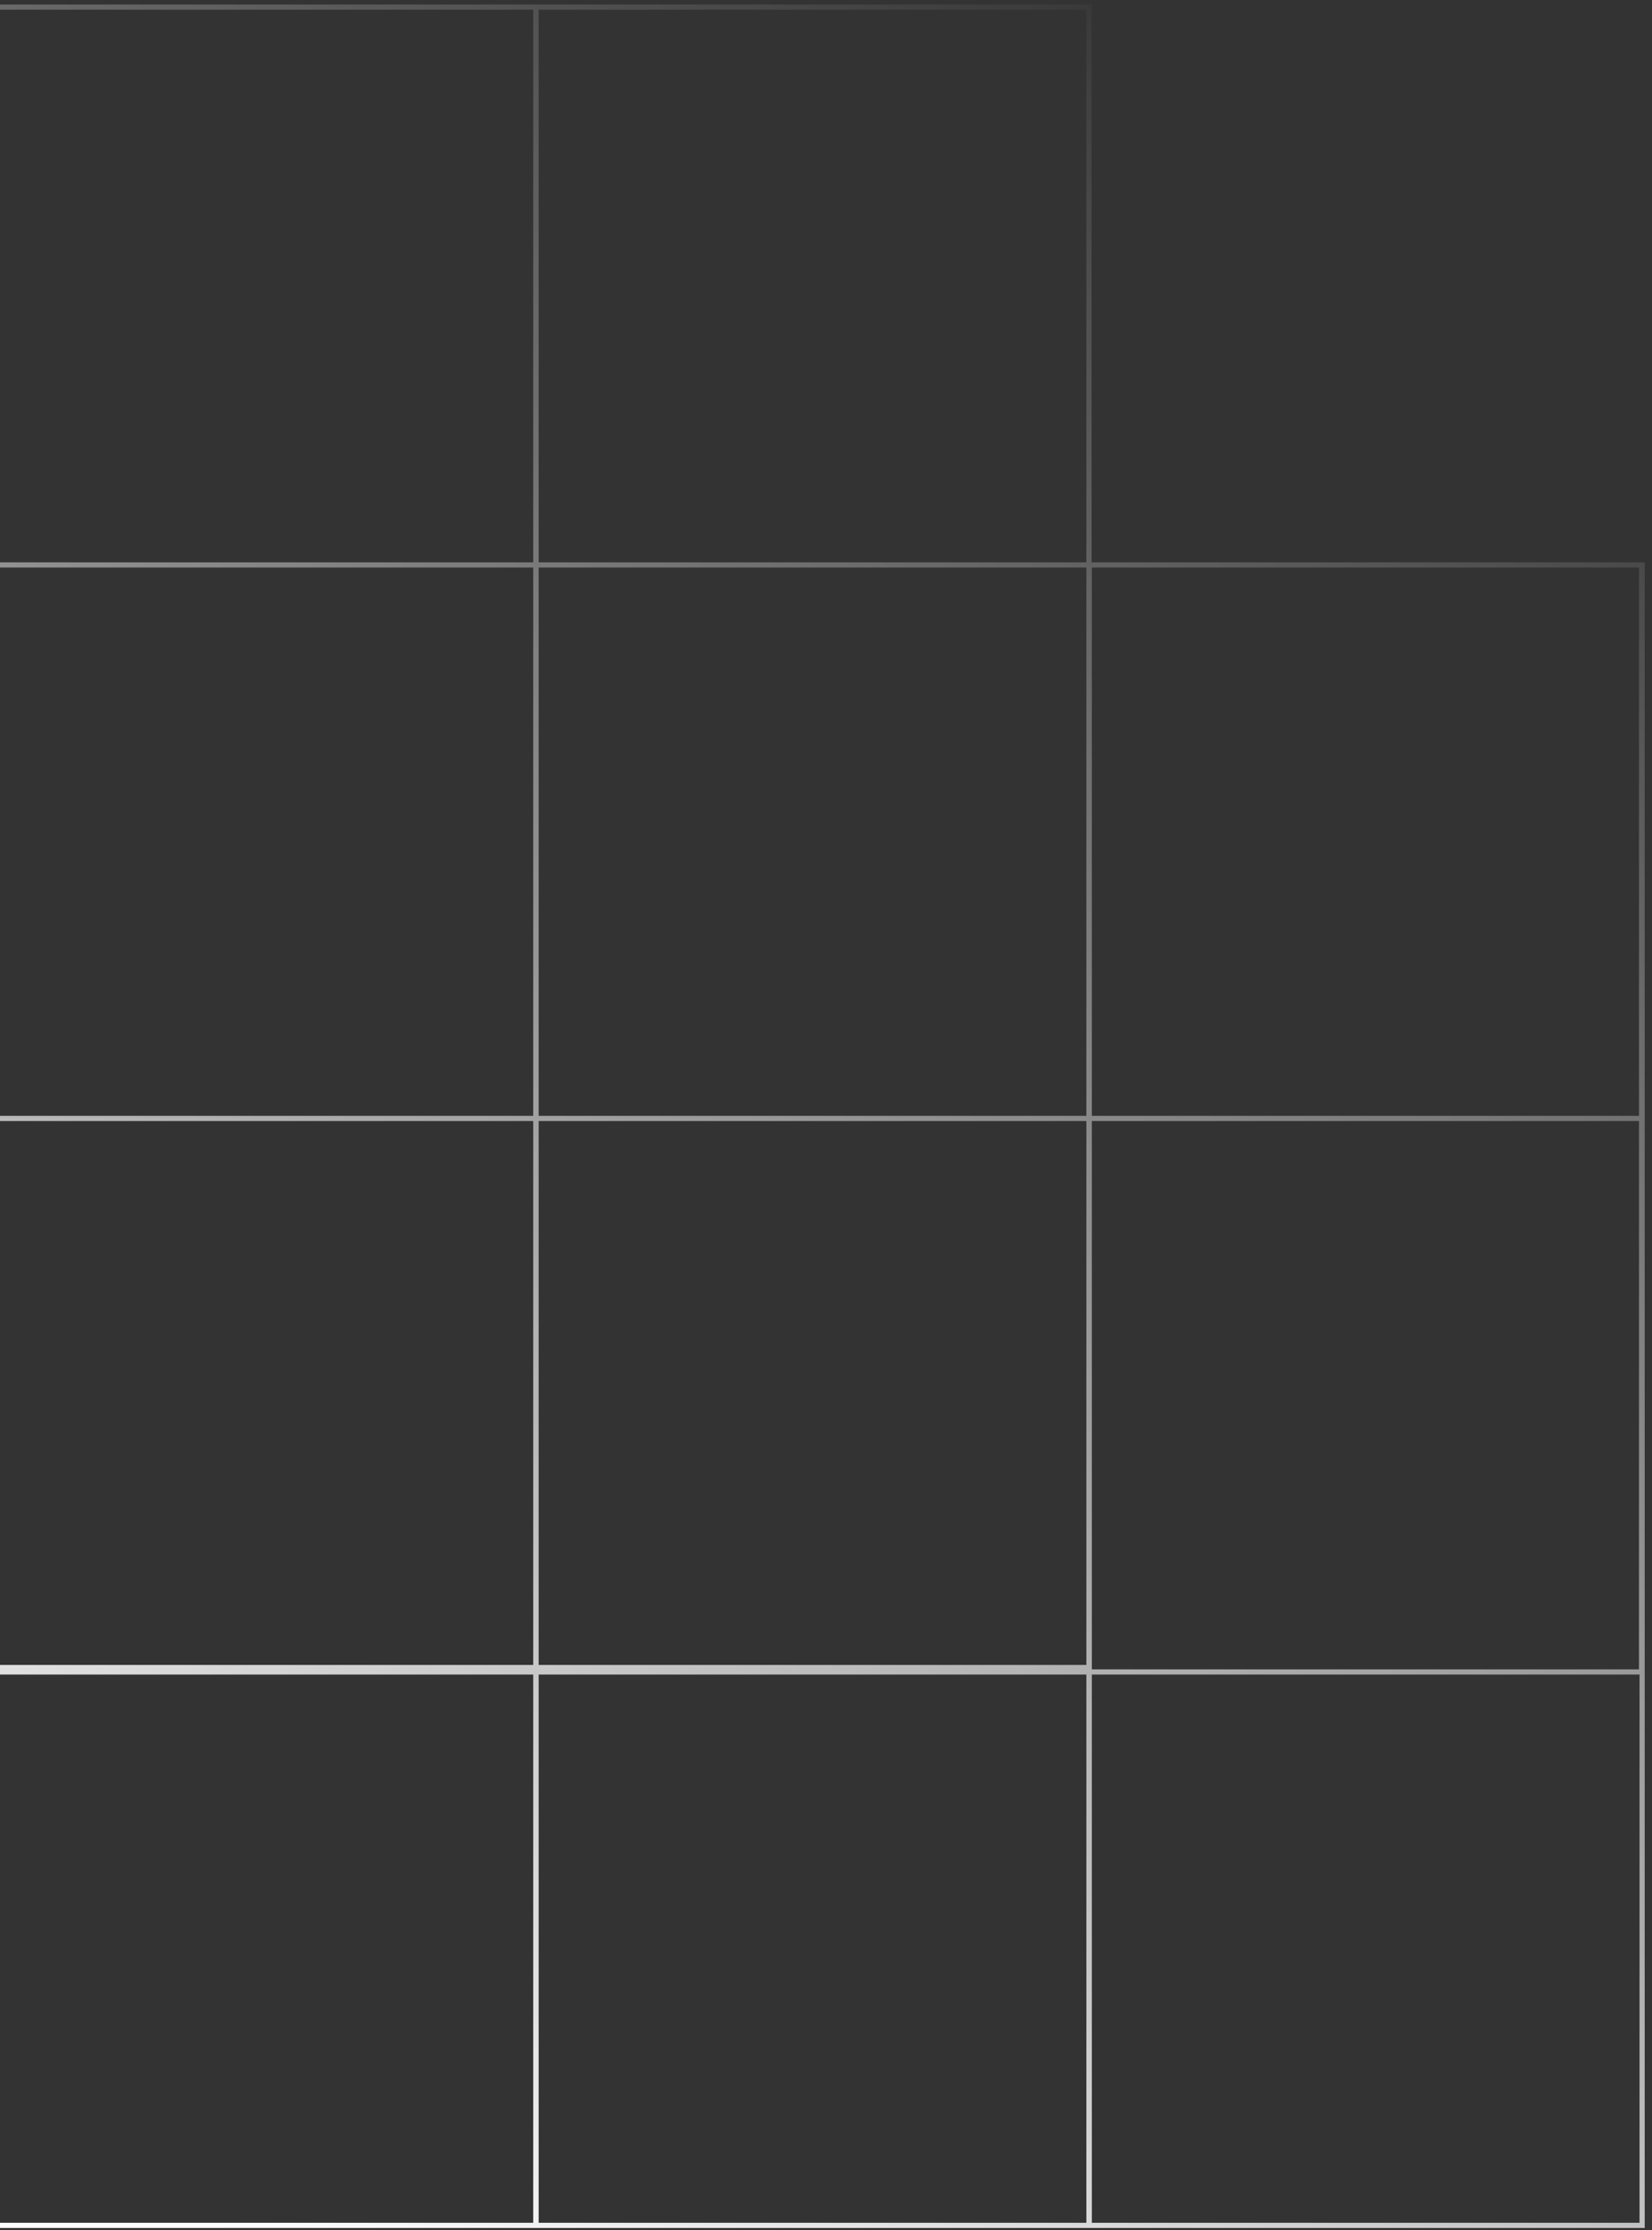 <svg width="163" height="220" viewBox="0 0 163 220" fill="none" xmlns="http://www.w3.org/2000/svg">
<rect x="0" y="0" width="163" height="220" fill="#333333" stroke="none"/>
<path fill-rule="evenodd" clip-rule="evenodd" d="M53.122 0.445L107.445 0.445L107.7 0.445V0.7V55.474H162.025H162.28V55.729V219.528V219.783H162.025H107.7H107.473H107.445H107.218H53.122H52.893H52.867H52.638H-1.685H-1.72H-1.94H-1.975H-56.3H-56.527H-56.555H-56.782H-110.878H-111.107H-111.133H-111.362H-165.685H-165.72H-165.94H-165.975H-220.3H-220.527H-220.555H-220.782H-274.878H-275.107H-275.133H-275.362H-329.685H-329.72H-329.94H-329.975H-384.3H-384.527H-384.555H-384.782H-438.878H-439.107H-439.133H-439.362H-493.685H-493.94L-493.94 219.528V165.19V164.935V110.585V110.335V110.33V110.08V55.73L-493.94 55.729V55.474H-493.685H-439.362L-439.133 55.474L-439.107 55.474L-438.878 55.474L-384.782 55.474L-384.555 55.474L-384.527 55.474L-384.3 55.474H-329.975L-329.94 55.474L-329.72 55.474L-329.685 55.474H-275.362L-275.133 55.474L-275.107 55.474L-274.878 55.474L-220.782 55.474L-220.555 55.474L-220.527 55.474L-220.3 55.474H-165.975L-165.94 55.474L-165.72 55.474L-165.685 55.474H-111.362L-111.133 55.474L-111.107 55.474L-110.878 55.474L-56.782 55.474L-56.555 55.474L-56.527 55.474L-56.3 55.474H-1.975L-1.94 55.474V0.7V0.445H-1.685H52.638L52.867 0.445L53.122 0.445ZM-220.272 165.19V219.273H-166.23V165.19H-220.272ZM-220.272 110.075V55.985H-166.284V110.075H-220.272ZM-220.272 164.68V110.59H-166.284V164.68H-220.272ZM-220.81 164.68L-220.81 110.59H-274.852L-274.852 164.68H-220.81ZM-220.81 110.075V55.985H-274.852V110.075H-220.81ZM-220.81 165.19H-274.852V219.273H-220.81V165.19ZM-329.431 55.985V110.075H-275.388V55.985H-329.431ZM-275.388 110.59H-329.431V164.68H-275.388V110.59ZM-275.388 165.19H-329.431V219.273H-275.388V165.19ZM107.19 55.474V0.954L53.148 0.954V55.474L107.19 55.474ZM53.148 55.985V110.075H107.19V55.985H53.148ZM107.19 110.59H53.148V164.244H107.19L107.19 110.59ZM-1.431 110.075V55.985H52.612V110.075H-1.431ZM-1.431 55.474H52.612V0.954L-1.431 0.954V55.474ZM-1.431 110.59H52.612V164.244H-1.431V110.59ZM107.728 165.19V219.273H161.77V165.19H107.728ZM107.728 110.075V55.985H161.716V110.075H107.728ZM107.728 164.68V110.59H161.716V164.68H107.728ZM53.148 219.273V165.19H107.19V219.273H53.148ZM-1.431 165.19V219.273H52.612V165.19H-1.431ZM-56.272 55.985V110.075H-2.284V55.985H-56.272ZM-56.272 110.59V164.68H-2.284V110.59H-56.272ZM-2.23 165.19H-56.272V219.273H-2.23V165.19ZM-110.852 165.19V219.273H-56.81V165.19H-110.852ZM-56.81 110.59V164.68H-110.852V110.59H-56.81ZM-56.81 55.985V110.075H-110.852V55.985H-56.81ZM-165.431 219.273V165.19H-111.388V219.273H-165.431ZM-111.388 164.68V110.59H-165.431V164.68H-111.388ZM-111.388 110.075V55.985H-165.431V110.075H-111.388ZM-384.272 165.19H-330.23V219.273H-384.272V165.19ZM-384.272 164.68L-384.272 110.59H-330.284V164.68H-384.272ZM-384.272 110.075V55.985H-330.284V110.075H-384.272ZM-384.81 55.985V110.075H-438.852L-438.852 55.985H-384.81ZM-438.852 164.68V110.59H-384.81V164.68H-438.852ZM-438.852 165.19L-438.852 219.273H-384.81V165.19H-438.852ZM-493.431 219.273L-493.431 165.19H-439.388L-439.388 219.273H-493.431ZM-493.431 110.59V164.68H-439.388V110.59H-493.431ZM-439.388 55.985L-439.388 110.075H-493.431V55.985H-439.388Z" fill="url(#paint0_linear_661_7448)"/>
<defs>
<linearGradient id="paint0_linear_661_7448" x1="-310.44" y1="19.955" x2="-186.727" y2="-185.597" gradientUnits="userSpaceOnUse">
<stop stop-color="white"/>
<stop offset="1" stop-color="white" stop-opacity="0"/>
</linearGradient>
</defs>
</svg>
